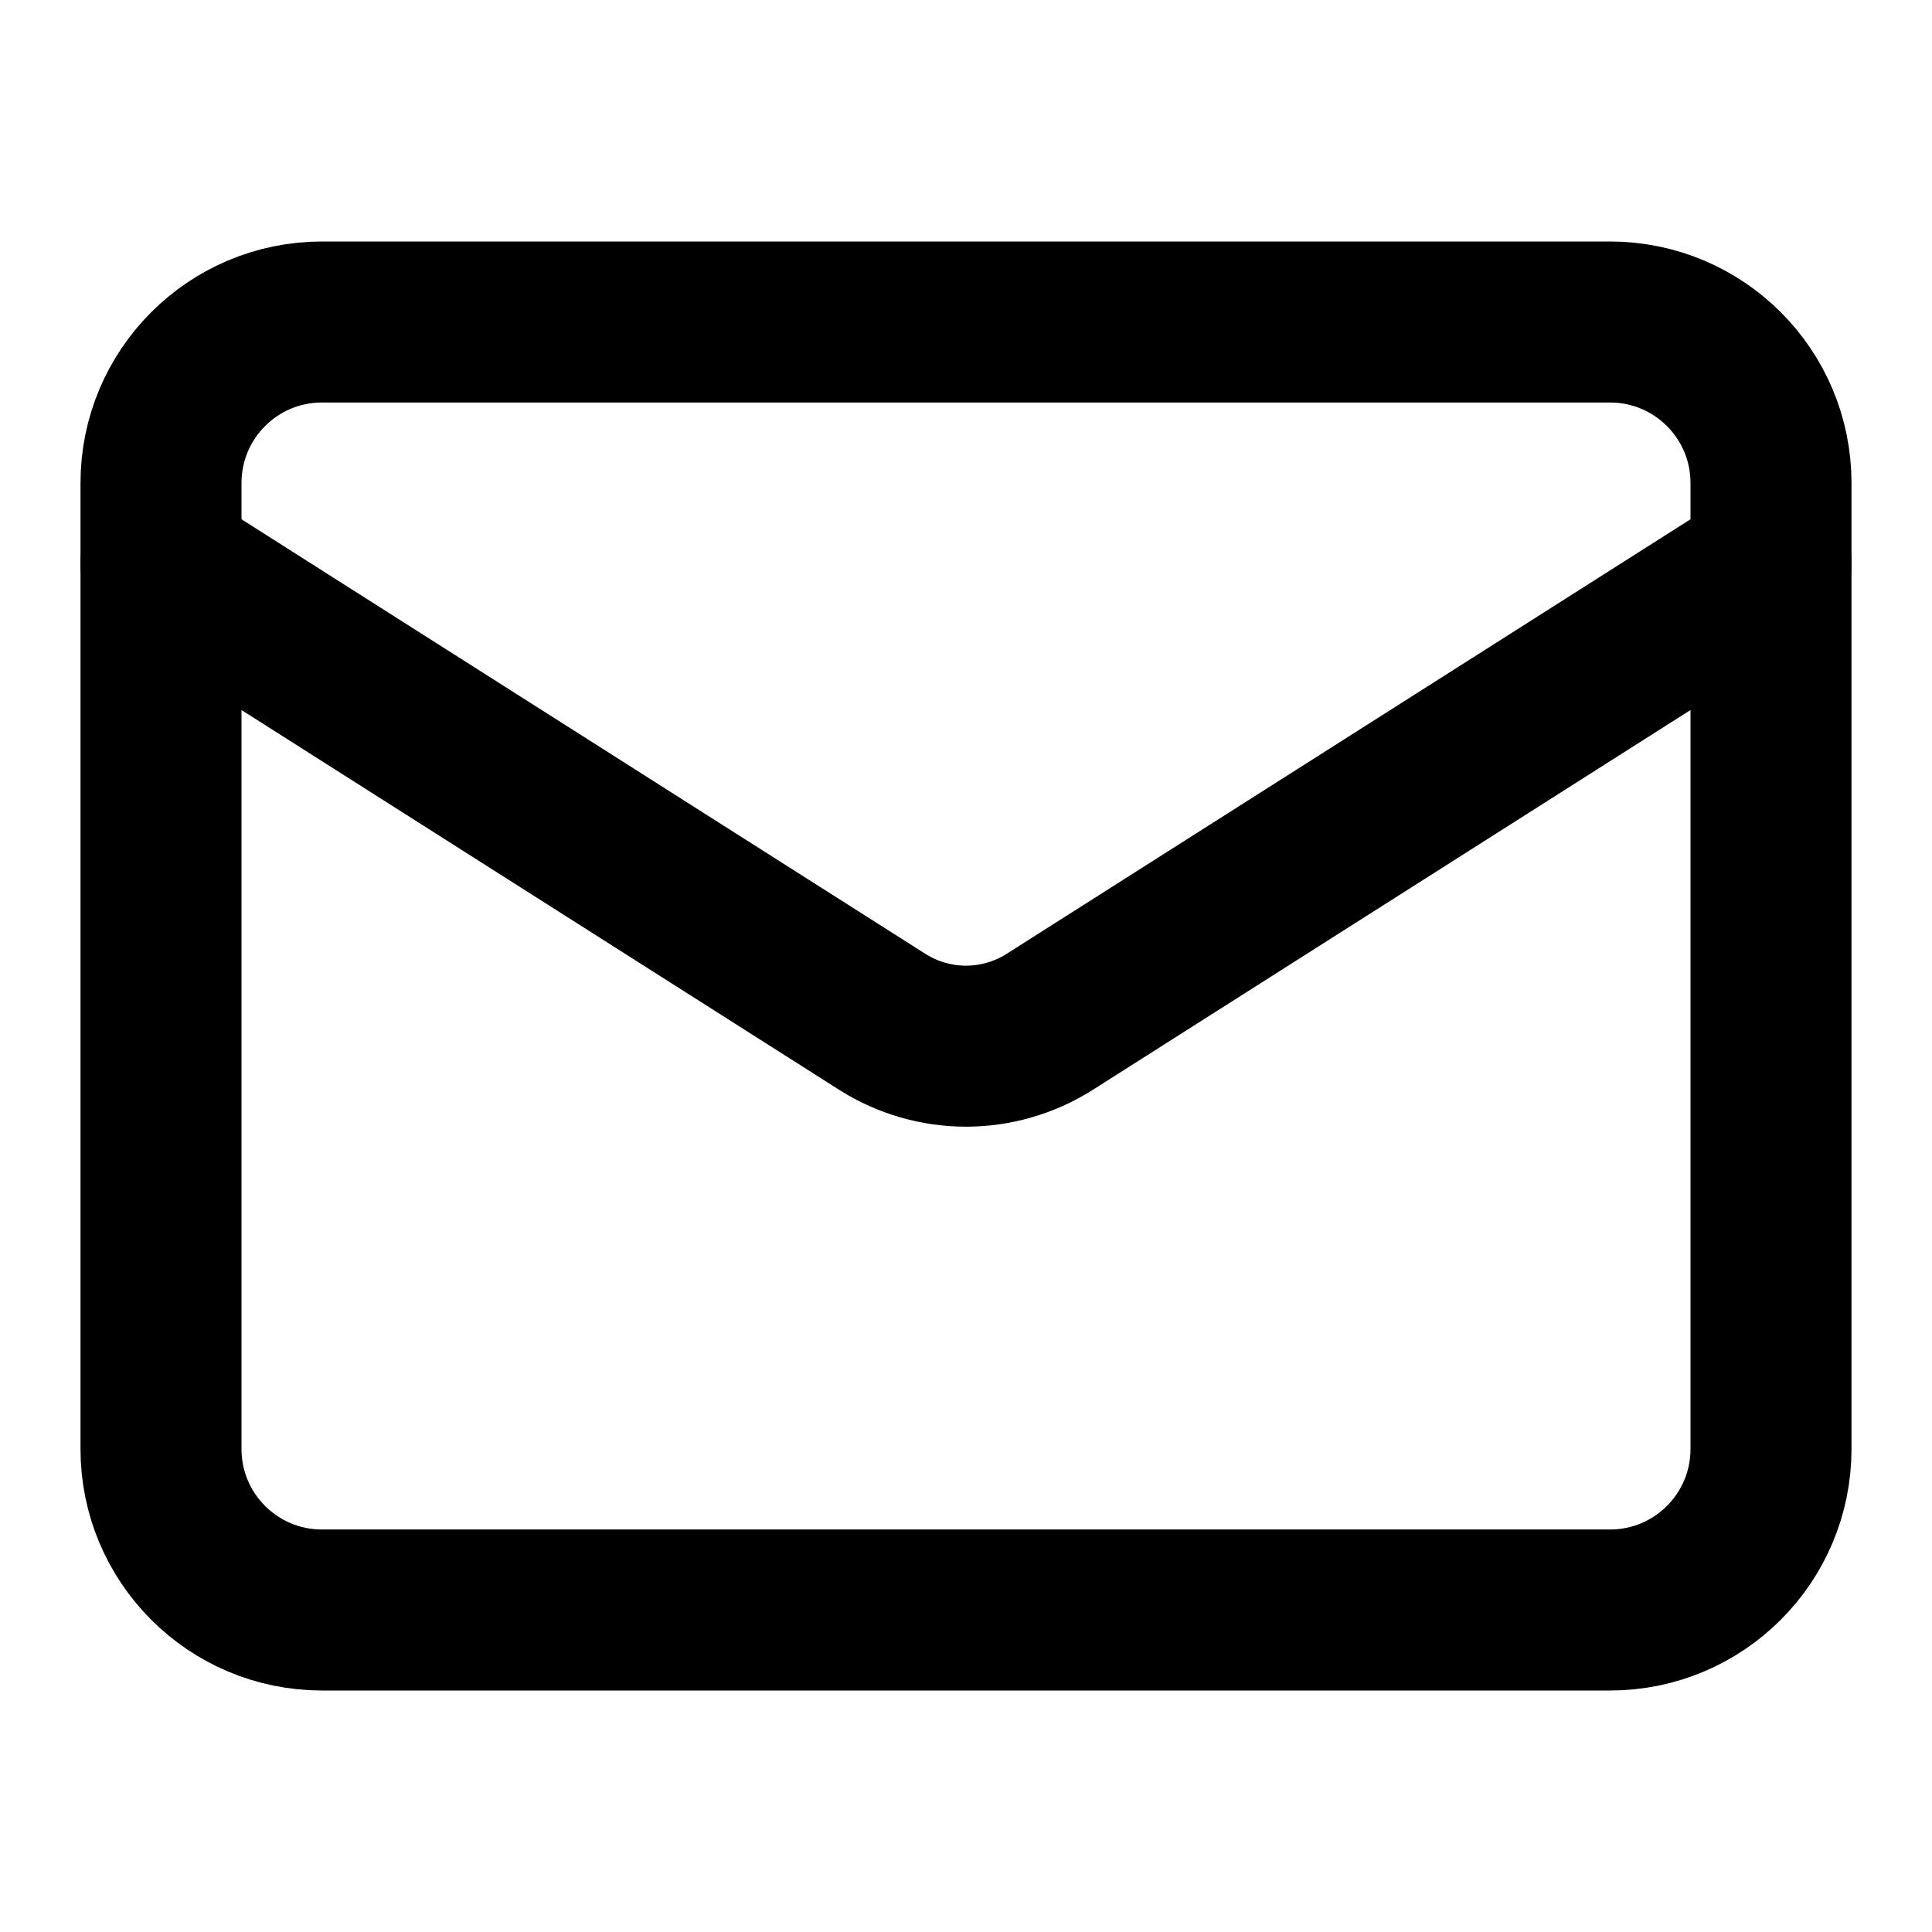 <svg width="24" height="24" viewBox="0 0 24 24" fill="none" xmlns="http://www.w3.org/2000/svg">
<path d="M20 4H4C2.895 4 2 4.895 2 6V18C2 19.105 2.895 20 4 20H20C21.105 20 22 19.105 22 18V6C22 4.895 21.105 4 20 4Z" stroke="#E2B423" style="stroke:#E2B423;stroke:color(display-p3 0.886 0.706 0.137);stroke-opacity:1;" stroke-width="2" stroke-linecap="round" stroke-linejoin="round"/>
<path d="M22 7L13.03 12.7C12.721 12.893 12.364 12.996 12 12.996C11.636 12.996 11.279 12.893 10.97 12.7L2 7" stroke="#E2B423" style="stroke:#E2B423;stroke:color(display-p3 0.886 0.706 0.137);stroke-opacity:1;" stroke-width="2" stroke-linecap="round" stroke-linejoin="round"/>
</svg>
